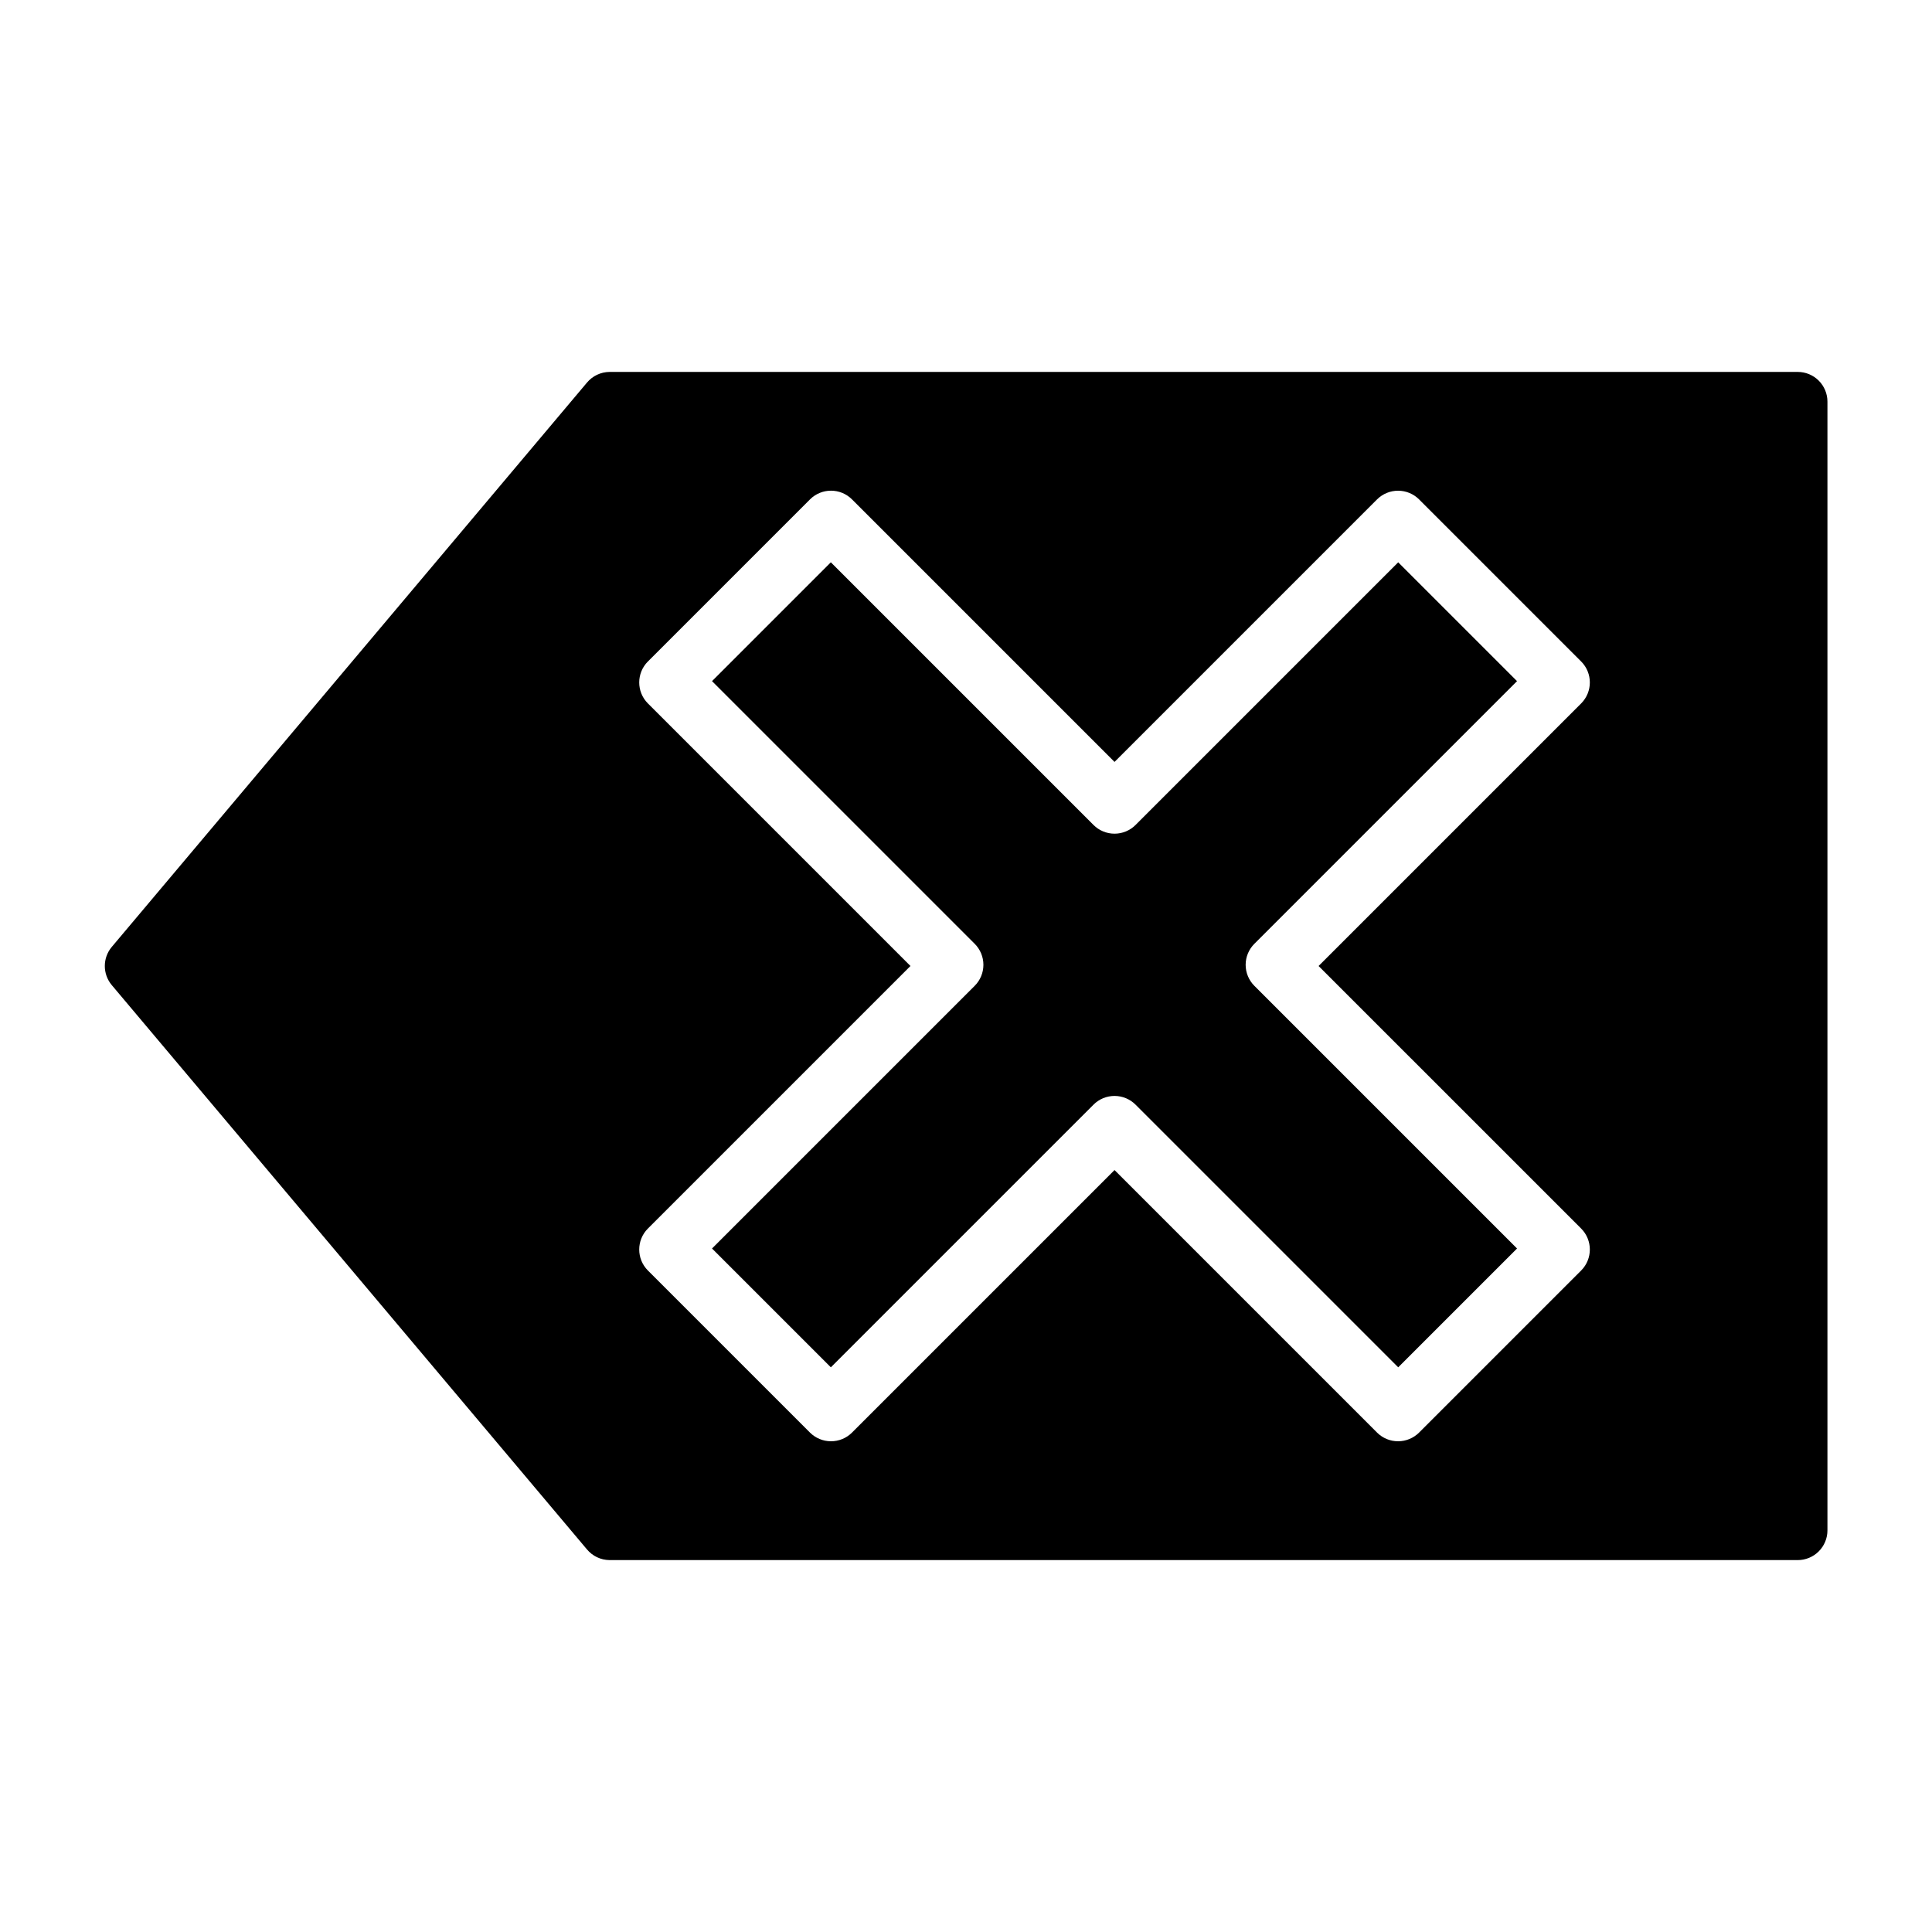 <?xml version="1.0" encoding="UTF-8"?>
<!-- Uploaded to: SVG Repo, www.svgrepo.com, Generator: SVG Repo Mixer Tools -->
<svg fill="#000000" width="800px" height="800px" version="1.1" viewBox="144 144 512 512" xmlns="http://www.w3.org/2000/svg">
 <path d="m514.54 293.02 31.488 31.488-69.59 69.59 0.004-0.004c-1.492 1.48-2.332 3.492-2.332 5.59s0.84 4.109 2.332 5.59l69.59 69.59-31.488 31.488-69.59-69.59c-1.48-1.492-3.492-2.328-5.59-2.328-2.102 0-4.113 0.836-5.59 2.328l-69.59 69.59-31.488-31.488 69.59-69.59c1.492-1.48 2.328-3.492 2.328-5.59s-0.836-4.109-2.328-5.59l-69.59-69.59 31.488-31.488 69.59 69.59c1.477 1.492 3.488 2.328 5.59 2.328 2.098 0 4.109-0.836 5.59-2.328zm113.75-42.59v299.14c0 2.09-0.832 4.09-2.309 5.566-1.477 1.477-3.477 2.305-5.566 2.305h-314.88c-2.316-0.02-4.504-1.055-5.984-2.832l-125.95-149.57c-2.43-2.918-2.43-7.156 0-10.074l125.95-149.57c1.48-1.777 3.668-2.812 5.984-2.832h314.88c2.09 0 4.09 0.828 5.566 2.305 1.477 1.477 2.309 3.481 2.309 5.566zm-134.85 149.57 69.59-69.59c3.055-3.07 3.055-8.031 0-11.102l-42.98-42.98c-1.465-1.453-3.445-2.273-5.512-2.281-2.09-0.012-4.102 0.809-5.586 2.281l-69.59 69.59-69.59-69.59c-3.07-3.051-8.027-3.051-11.098 0l-42.98 42.98h-0.004c-3.051 3.07-3.051 8.031 0 11.102l69.59 69.59-69.59 69.59v-0.004c-3.051 3.07-3.051 8.031 0 11.102l42.98 42.98h0.004c1.465 1.453 3.445 2.273 5.508 2.281 2.094 0.016 4.106-0.809 5.59-2.281l69.59-69.59 69.59 69.59c1.484 1.473 3.496 2.297 5.586 2.281 2.066-0.008 4.047-0.828 5.512-2.281l42.98-42.98c3.055-3.07 3.055-8.031 0-11.102z"/>
</svg>
